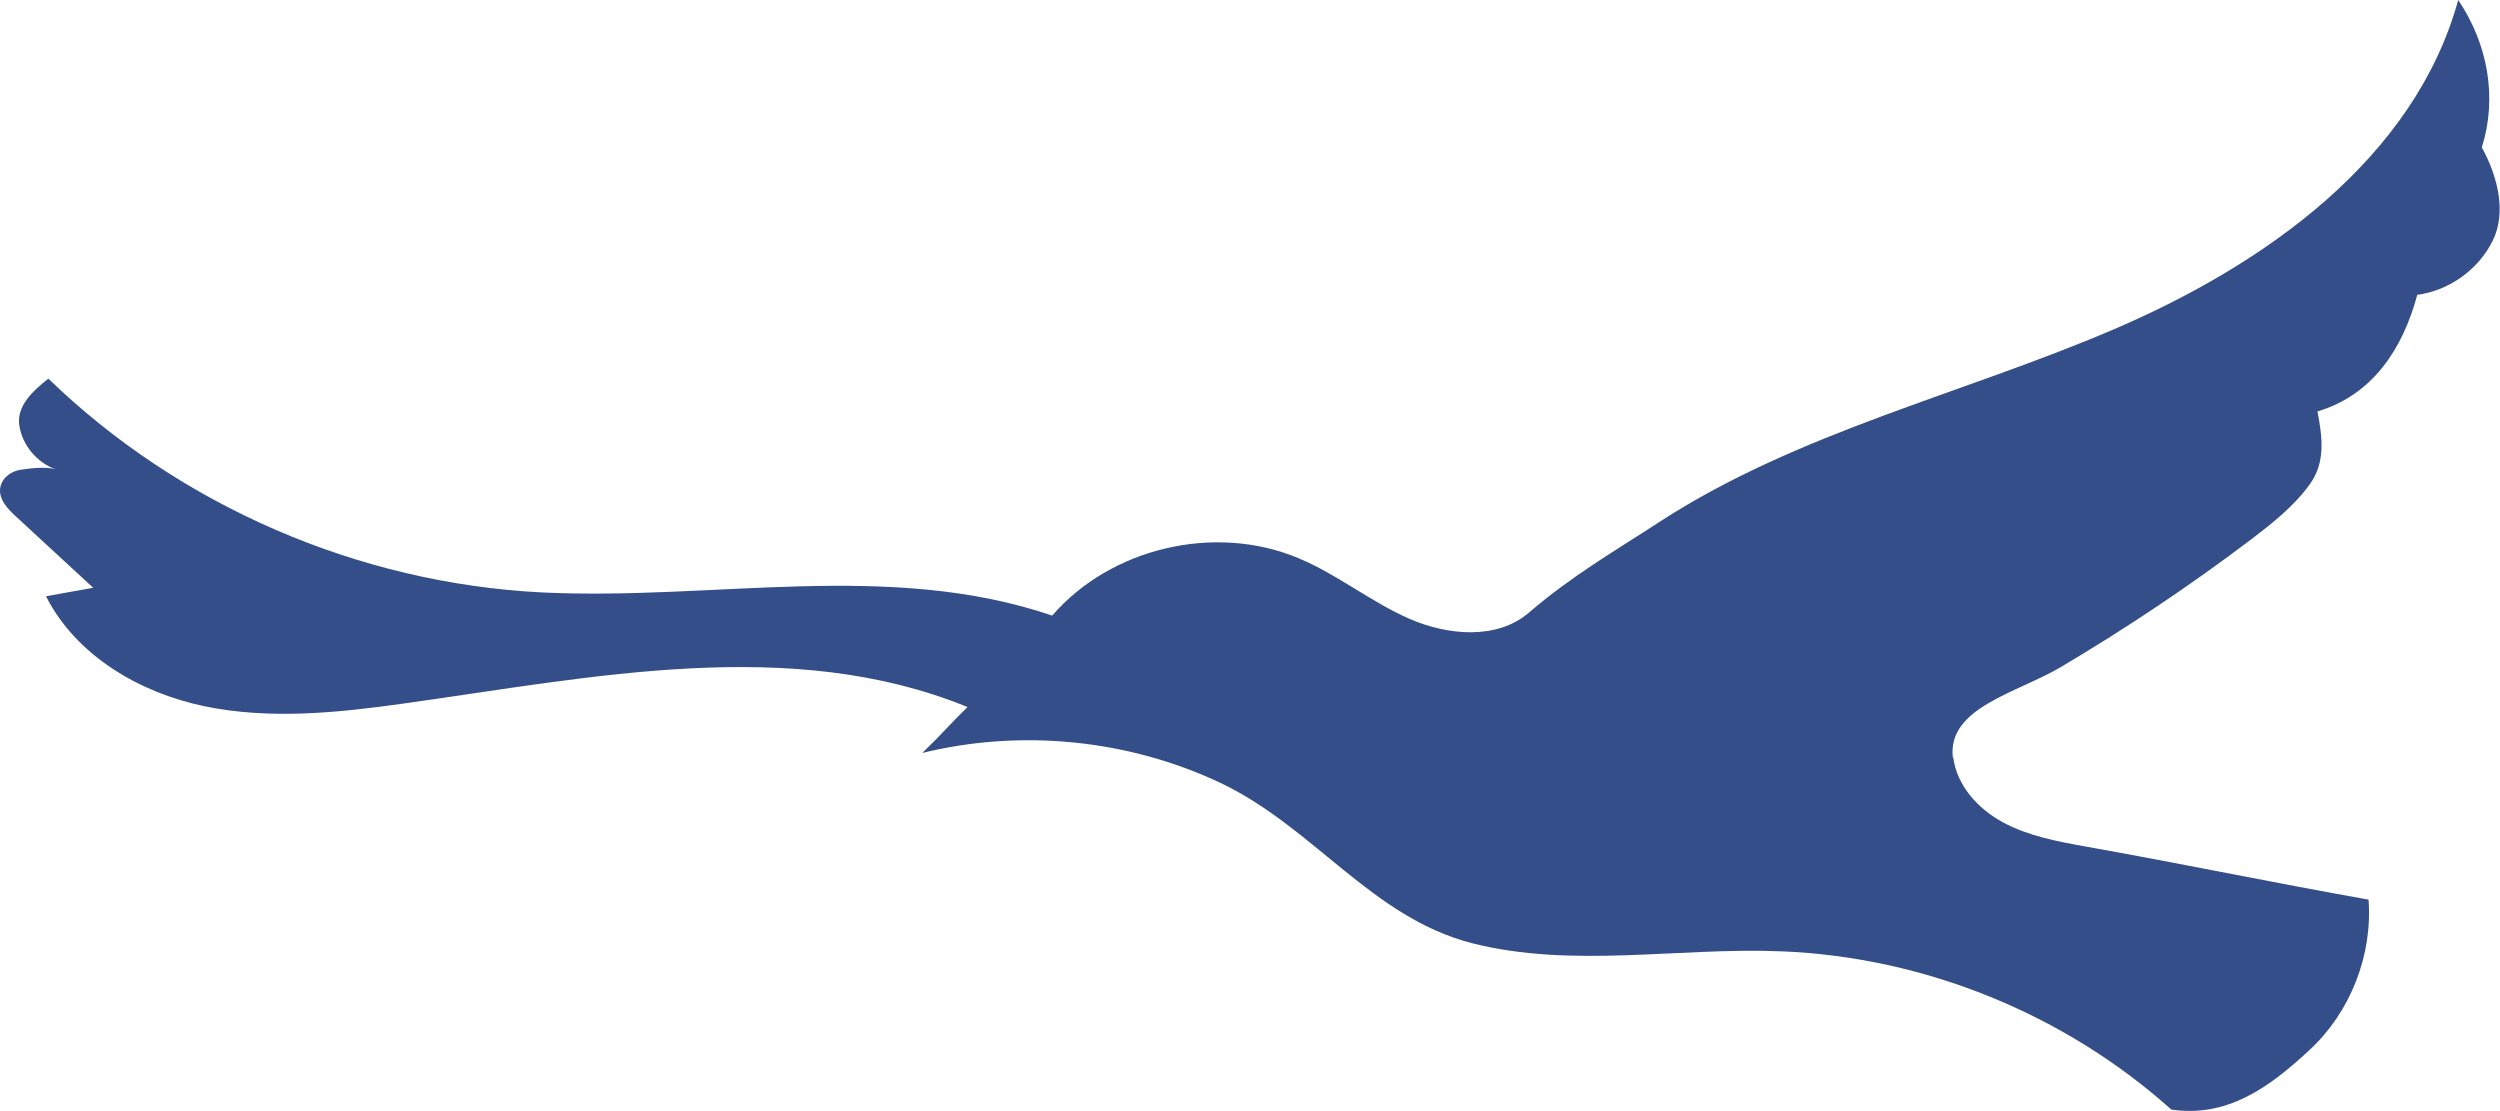 <svg width="99" height="44" viewBox="0 0 99 44" fill="none" xmlns="http://www.w3.org/2000/svg">
<g clip-path="url(#clip0_54_4213)">
<path d="M77.347 29.985C77.485 31.101 78.327 32.033 79.323 32.568C80.318 33.103 81.451 33.317 82.554 33.516C86.412 34.203 89.919 34.937 93.793 35.625C93.962 37.826 93.074 40.087 91.451 41.585C89.827 43.098 88.174 44.26 85.984 43.939C81.773 40.164 76.229 37.902 70.563 37.673C66.459 37.505 62.279 38.361 58.297 37.352C54.316 36.328 52.05 32.782 48.344 31.009C44.699 29.282 40.442 28.855 36.522 29.817C37.242 29.13 37.609 28.686 38.314 27.999C31.331 25.141 23.445 26.822 15.972 27.861C13.368 28.228 10.689 28.503 8.101 27.968C5.528 27.433 3.017 25.966 1.822 23.612C2.404 23.505 3.109 23.383 3.69 23.276C2.68 22.344 1.654 21.396 0.643 20.464C0.291 20.143 -0.077 19.746 0.015 19.287C0.092 18.905 0.459 18.645 0.842 18.599C1.225 18.538 1.838 18.477 2.205 18.584C1.47 18.324 0.888 17.637 0.766 16.857C0.643 16.078 1.302 15.482 1.914 14.993C7.121 20.036 14.195 23.093 21.439 23.459C28.268 23.796 35.19 22.176 41.667 24.377C43.995 21.687 48.114 20.724 51.407 22.099C52.953 22.741 54.27 23.826 55.801 24.499C57.333 25.171 59.278 25.339 60.533 24.27C62.264 22.787 63.871 21.87 65.77 20.632C71.237 17.102 77.73 15.604 83.717 13.037C89.705 10.469 95.616 6.281 97.346 0C98.51 1.727 98.908 3.851 98.28 5.838C98.893 6.954 99.276 8.39 98.709 9.537C98.142 10.683 96.979 11.508 95.723 11.676C95.141 13.847 93.931 15.65 91.772 16.292C91.971 17.346 92.094 18.309 91.466 19.18C90.838 20.051 89.981 20.724 89.138 21.366C86.734 23.184 84.223 24.866 81.619 26.409C79.904 27.433 77.102 28.014 77.332 30.001" fill="#334E88"/>
</g>
<defs>
<clipPath id="clip0_54_4213">
<rect width="99" height="44" fill="white"/>
</clipPath>
</defs>
</svg>
